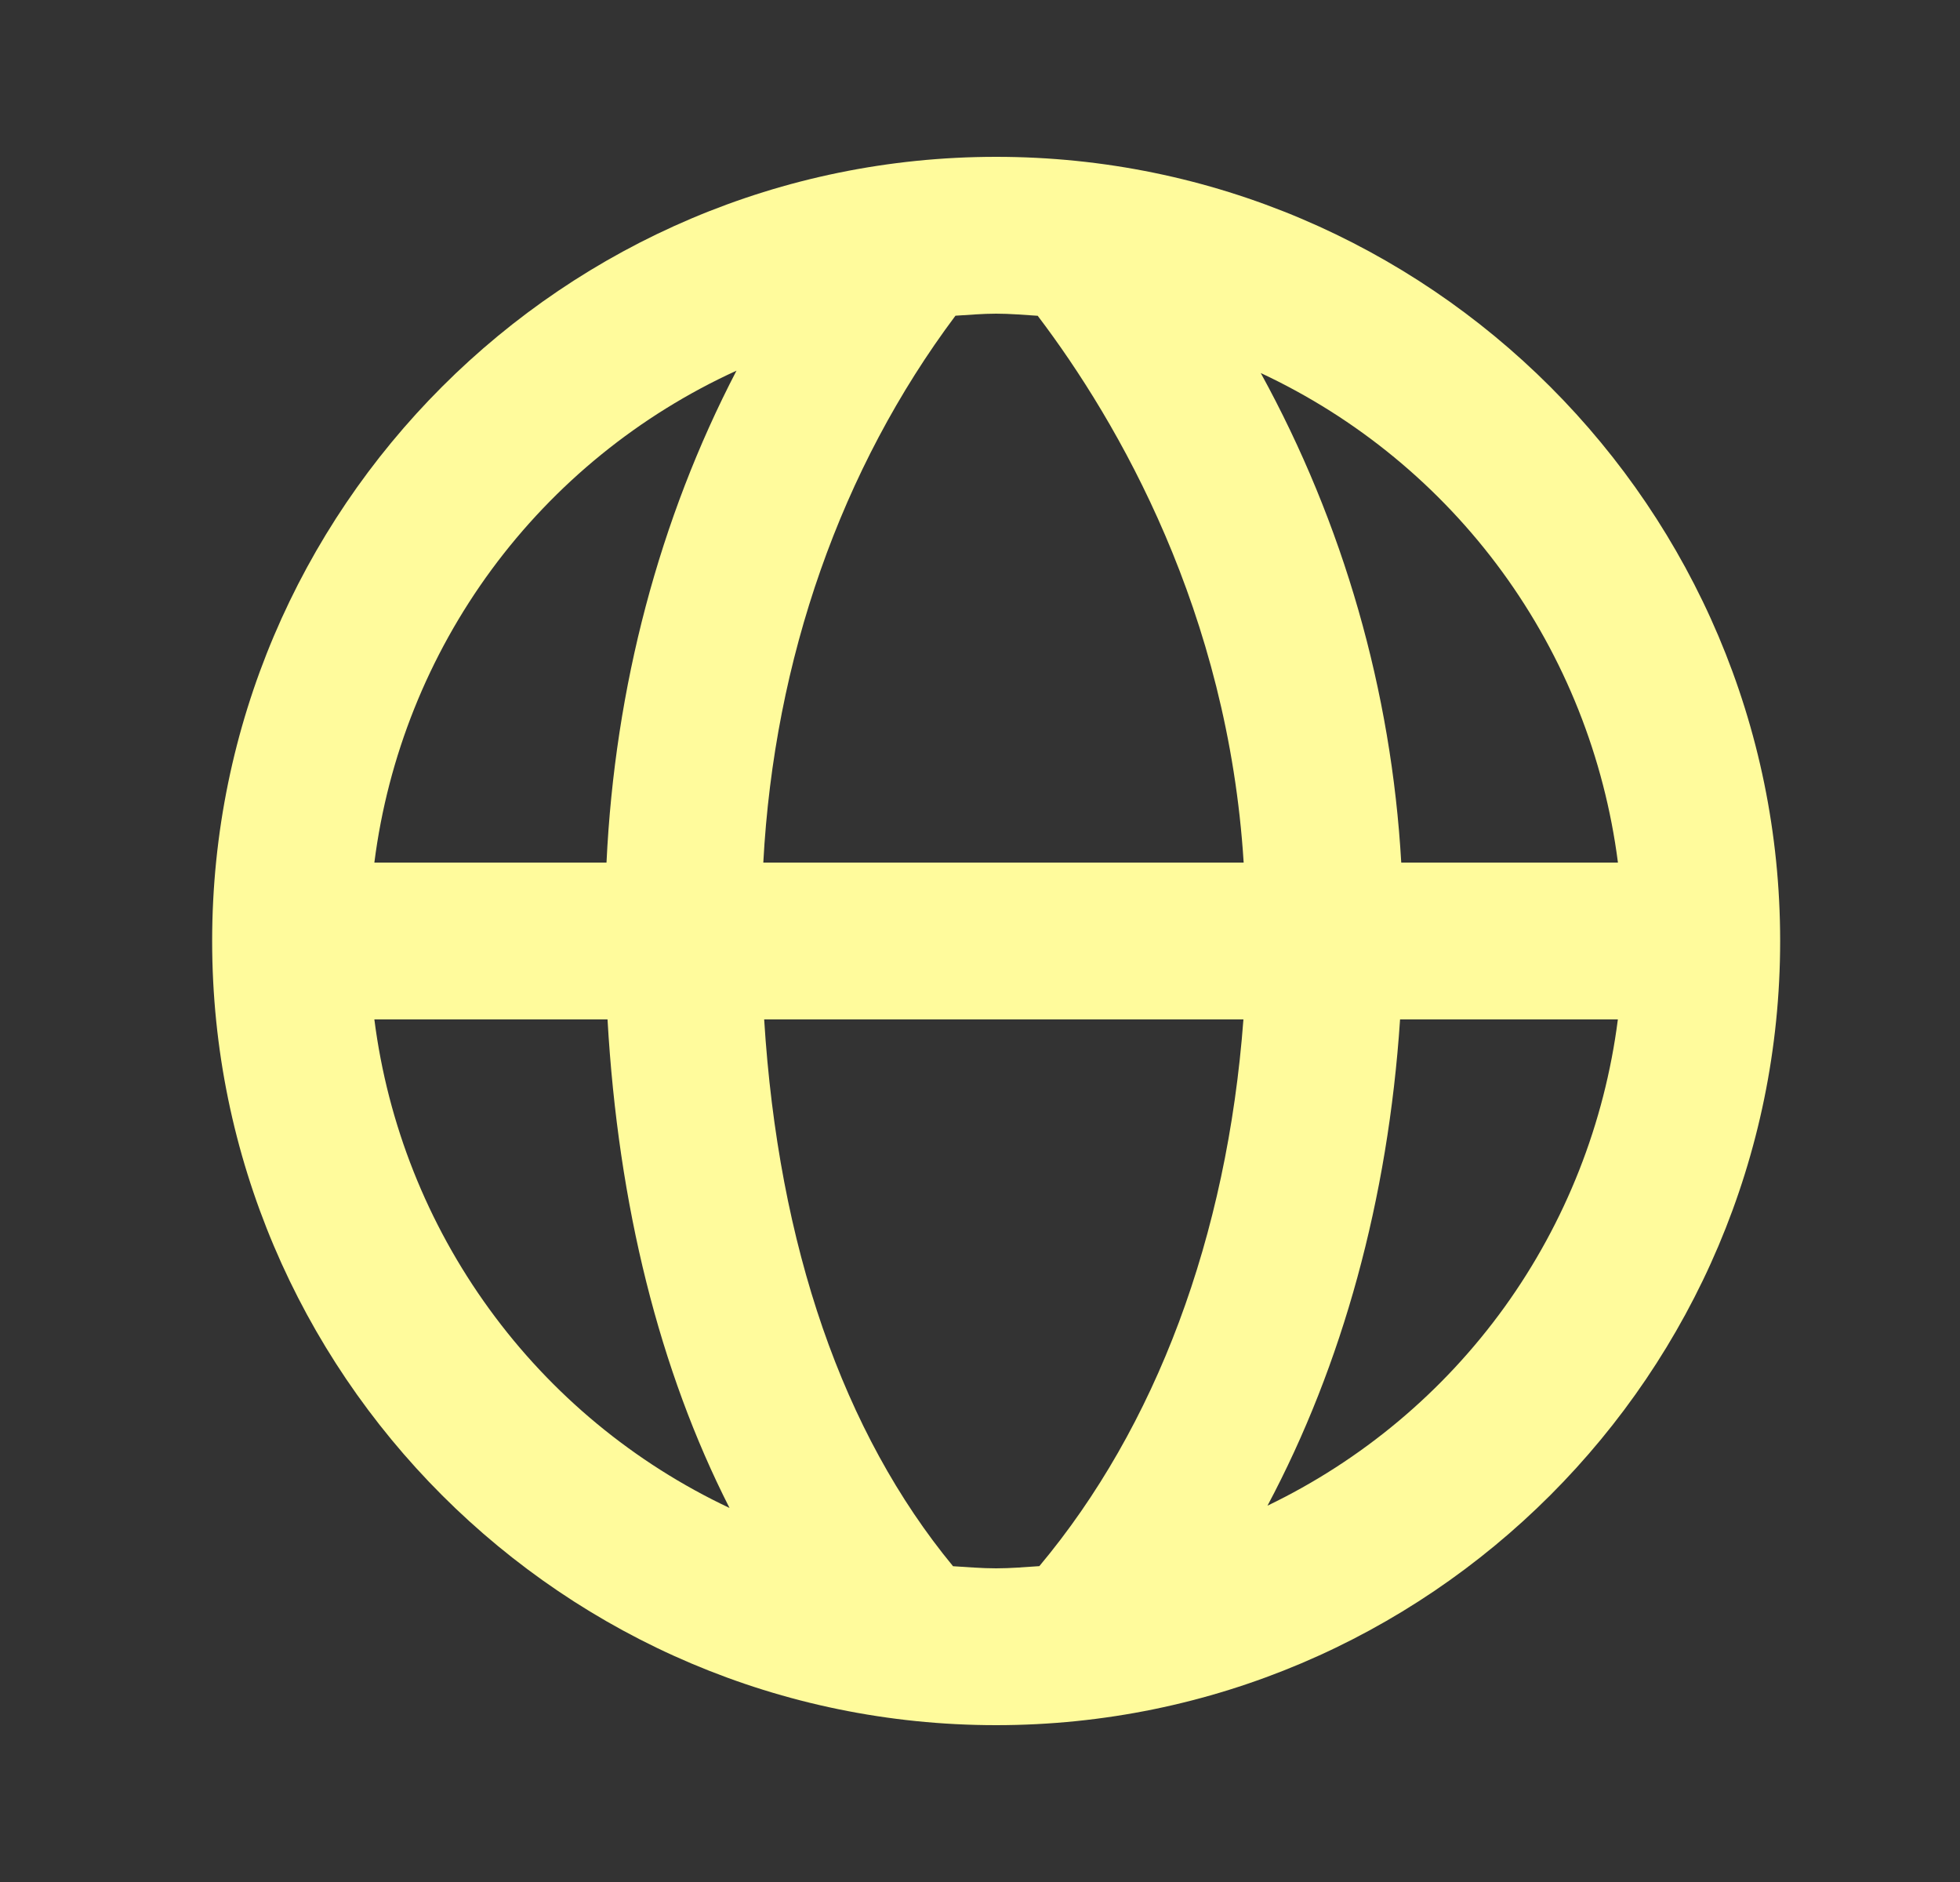 <svg width="25" height="24" viewBox="0 0 25 24" fill="none" xmlns="http://www.w3.org/2000/svg">
<rect x="0" y="0" width="25" height="24" fill="#333333" stroke="none"/>
<path d="M12.706 2C7.192 2 2.706 6.486 2.706 12C2.706 17.514 7.192 22 12.706 22C18.22 22 22.706 17.514 22.706 12C22.706 6.486 18.22 2 12.706 2ZM20.637 11H17.873C17.748 8.811 17.136 6.678 16.081 4.757C17.305 5.329 18.365 6.201 19.162 7.293C19.958 8.384 20.465 9.66 20.637 11ZM13.236 4.027C14.271 5.391 15.663 7.807 15.863 11H9.736C9.875 8.404 10.73 5.972 12.187 4.026C12.359 4.016 12.531 4 12.706 4C12.885 4 13.06 4.016 13.236 4.027ZM9.394 4.727C8.41 6.618 7.842 8.762 7.736 11H4.775C4.947 9.648 5.462 8.362 6.27 7.264C7.079 6.166 8.154 5.293 9.394 4.727ZM4.775 13H7.749C7.885 15.379 8.414 17.478 9.305 19.23C8.087 18.656 7.033 17.784 6.242 16.695C5.45 15.606 4.945 14.335 4.775 13ZM12.156 19.973C10.755 18.275 9.928 15.896 9.747 13H15.86C15.652 15.773 14.743 18.196 13.257 19.972C13.075 19.984 12.893 20 12.706 20C12.52 20 12.339 19.984 12.156 19.973ZM16.167 19.201C17.122 17.407 17.705 15.3 17.858 13H20.636C20.467 14.324 19.97 15.586 19.19 16.669C18.409 17.752 17.37 18.622 16.167 19.201Z" fill="#FFFB9C"/>
</svg>
